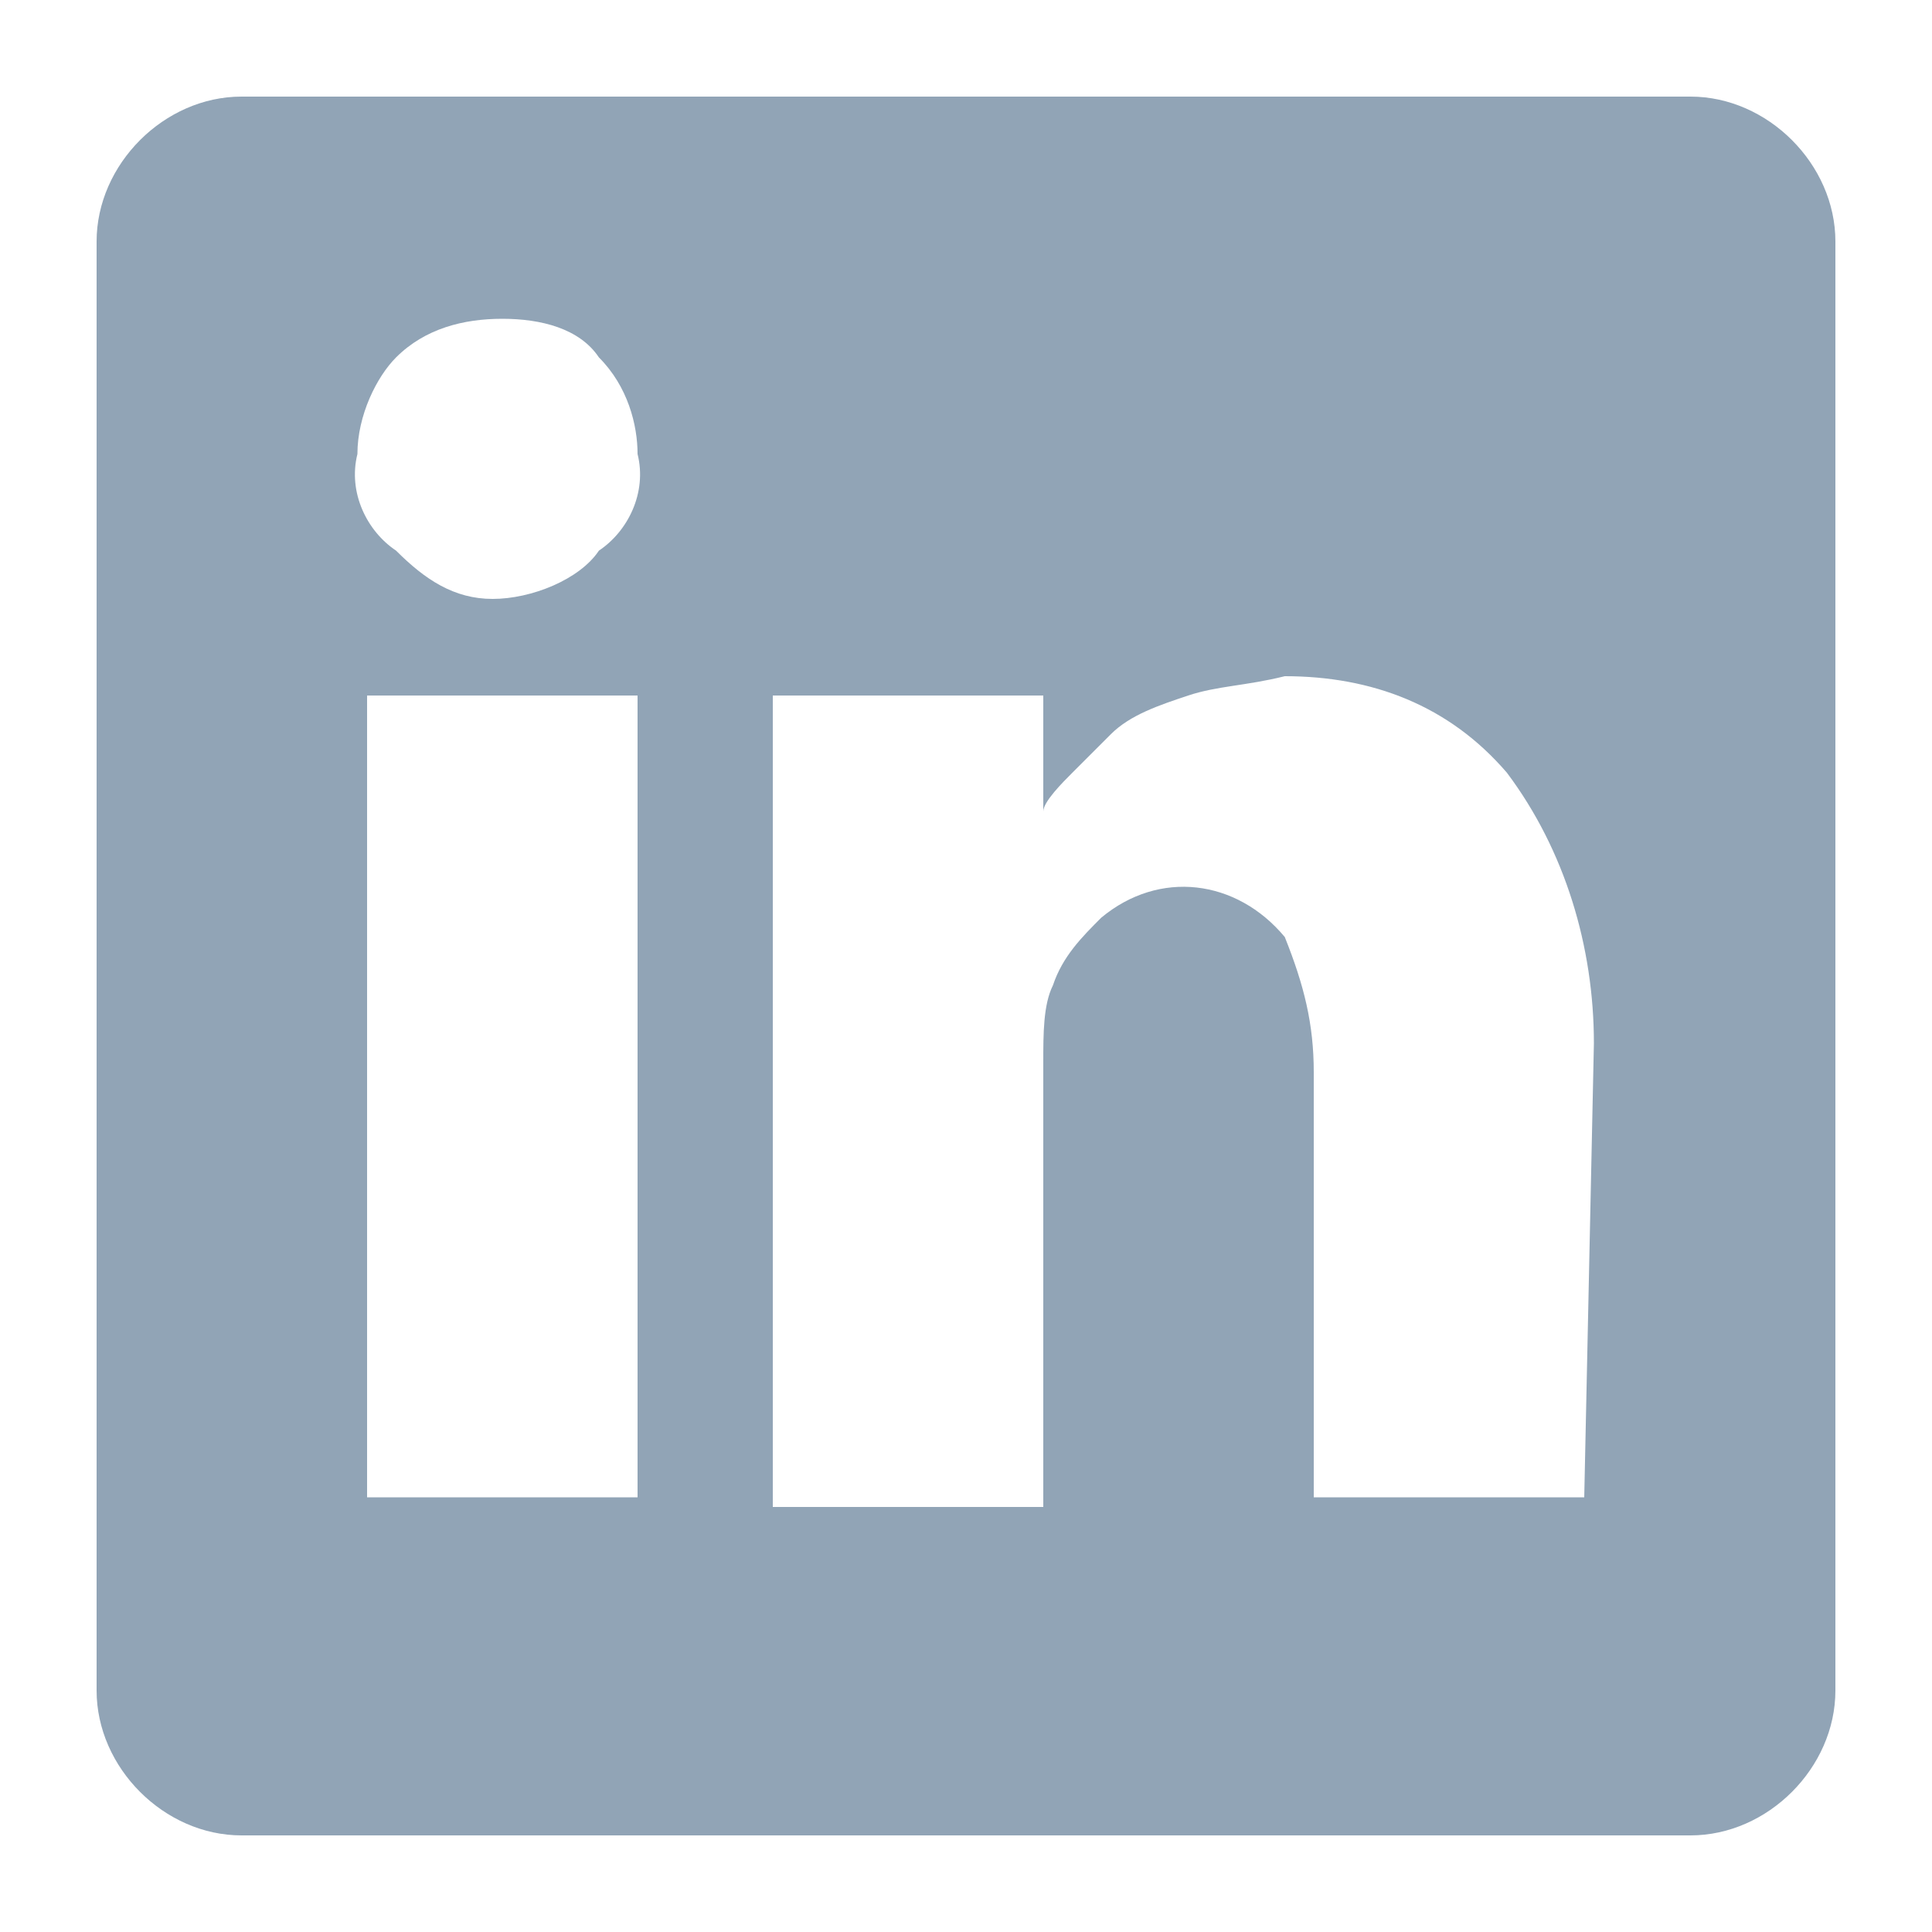 <svg version="1.1" id="Layer_1" xmlns="http://www.w3.org/2000/svg" xmlns:xlink="http://www.w3.org/1999/xlink" x="0px" y="0px"
	 viewBox="0 0 20 20" enable-background="new 0 0 20 20" xml:space="preserve">
<path fill="#91a4b6" d="M17.5,1h-15C1.7,1,1,1.7,1,2.5v15C1,18.3,1.7,19,2.5,19h15c0.8,0,1.5-0.7,1.5-1.5v-15
	C19,1.7,18.3,1,17.5,1z M6.6,15.5H3.8V7.2h2.8V15.5z M6.2,5.7C6,6,5.5,6.2,5.1,6.2l0,0C4.7,6.2,4.4,6,4.1,5.7
	c-0.3-0.2-0.5-0.6-0.4-1c0-0.4,0.2-0.8,0.4-1c0.3-0.3,0.7-0.4,1.1-0.4C5.6,3.3,6,3.4,6.2,3.7c0.3,0.3,0.4,0.7,0.4,1
	C6.7,5.1,6.5,5.5,6.2,5.7z M16.4,15.5h-2.8v-4.4c0-0.5-0.1-0.9-0.3-1.4C12.8,9.1,12,9,11.4,9.5c0,0,0,0,0,0
	c-0.2,0.2-0.4,0.4-0.5,0.7c-0.1,0.2-0.1,0.5-0.1,0.8v4.6H8V7.2h2.8v1.2C10.8,8.3,11,8.1,11.1,8l0.4-0.4c0.2-0.2,0.5-0.3,0.8-0.4
	c0.3-0.1,0.6-0.1,1-0.2c0.9,0,1.7,0.3,2.3,1c0.6,0.8,0.9,1.8,0.9,2.8L16.4,15.5L16.4,15.5z"/>
</svg>
